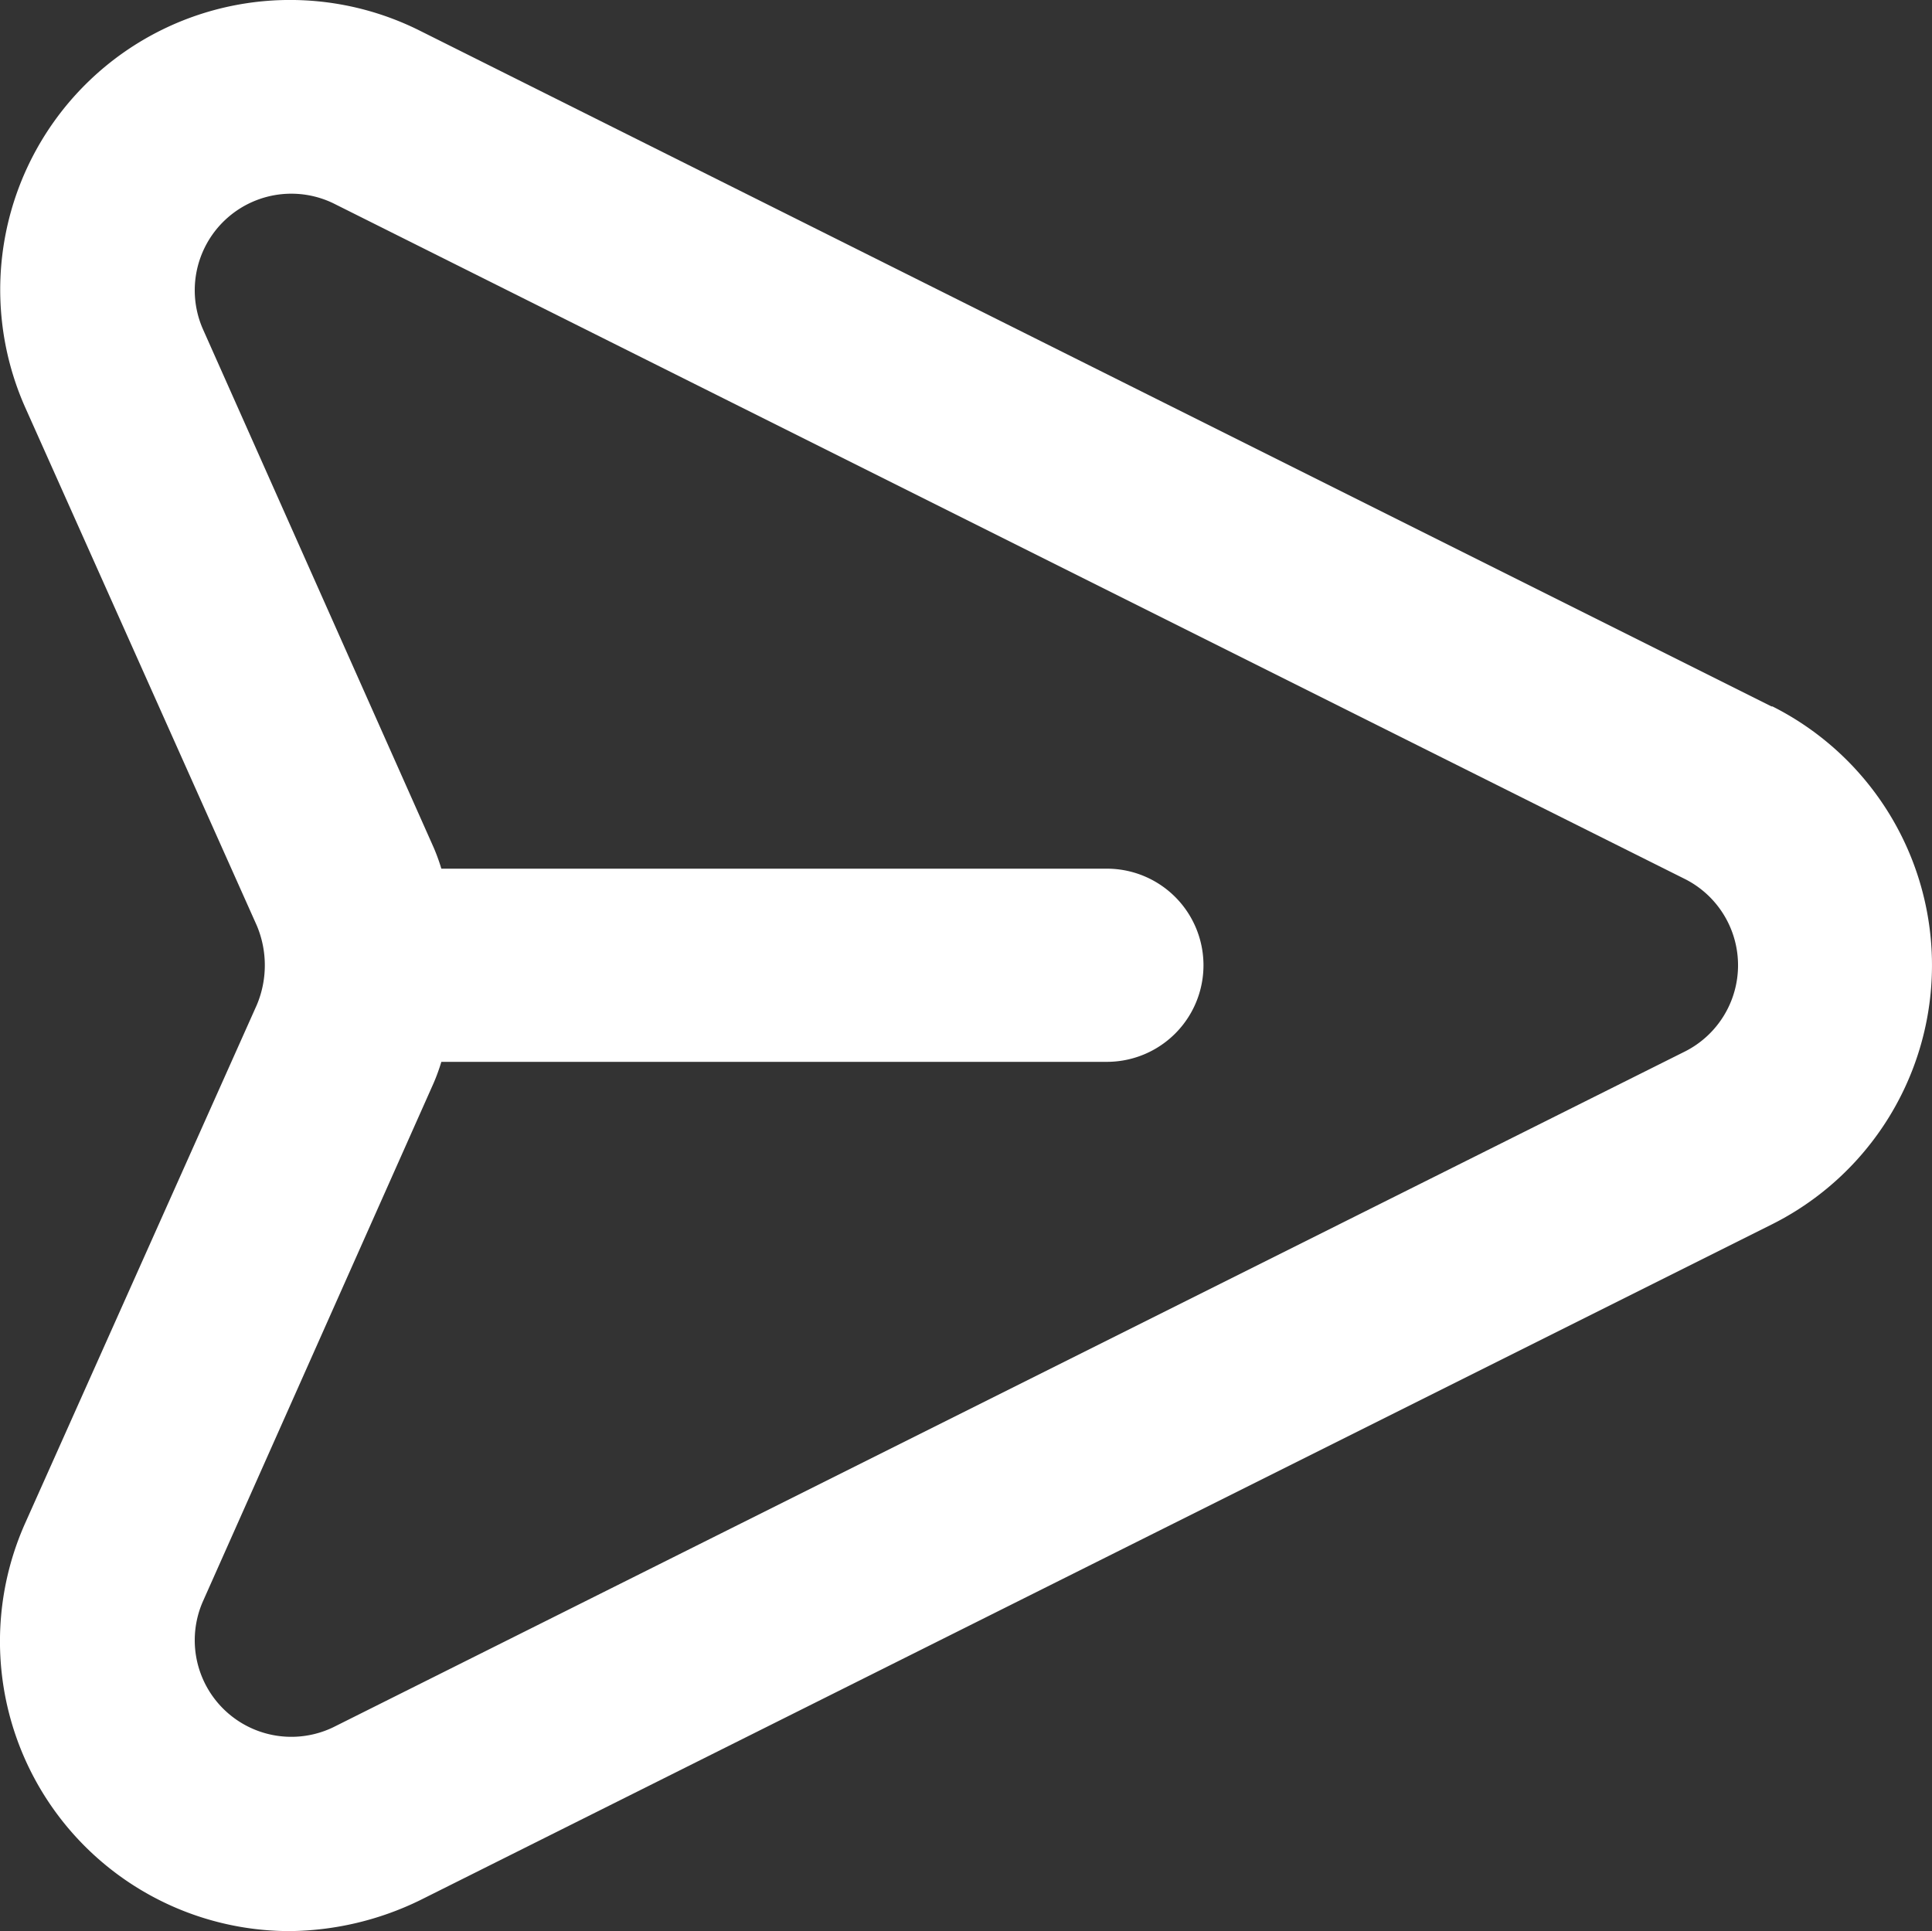 <svg xmlns="http://www.w3.org/2000/svg" width="20.001" height="19.994" viewBox="0 0 20.001 19.994">
  <rect x="0" y="0" width="20.001" height="19.994" fill="#333333" stroke="none"/>
  <path id="Trazado_3913" data-name="Trazado 3913" d="M20.34,9.32l-14-7a3,3,0,0,0-4.08,3.9l2.4,5.37h0a1.06,1.06,0,0,1,0,.82l-2.4,5.37A3,3,0,0,0,5,22a3.14,3.14,0,0,0,1.35-.32l14-7a3,3,0,0,0,0-5.36Zm-.89,3.57-14,7a1,1,0,0,1-1.35-1.3l2.39-5.37A2,2,0,0,0,6.57,13h6.89a1,1,0,1,0,0-2H6.57a2,2,0,0,0-.08-.22L4.1,5.41a1,1,0,0,1,1.35-1.3l14,7a1,1,0,0,1,0,1.78Z" transform="translate(-2.001 -2.006)" fill="#fff"/>
</svg>
